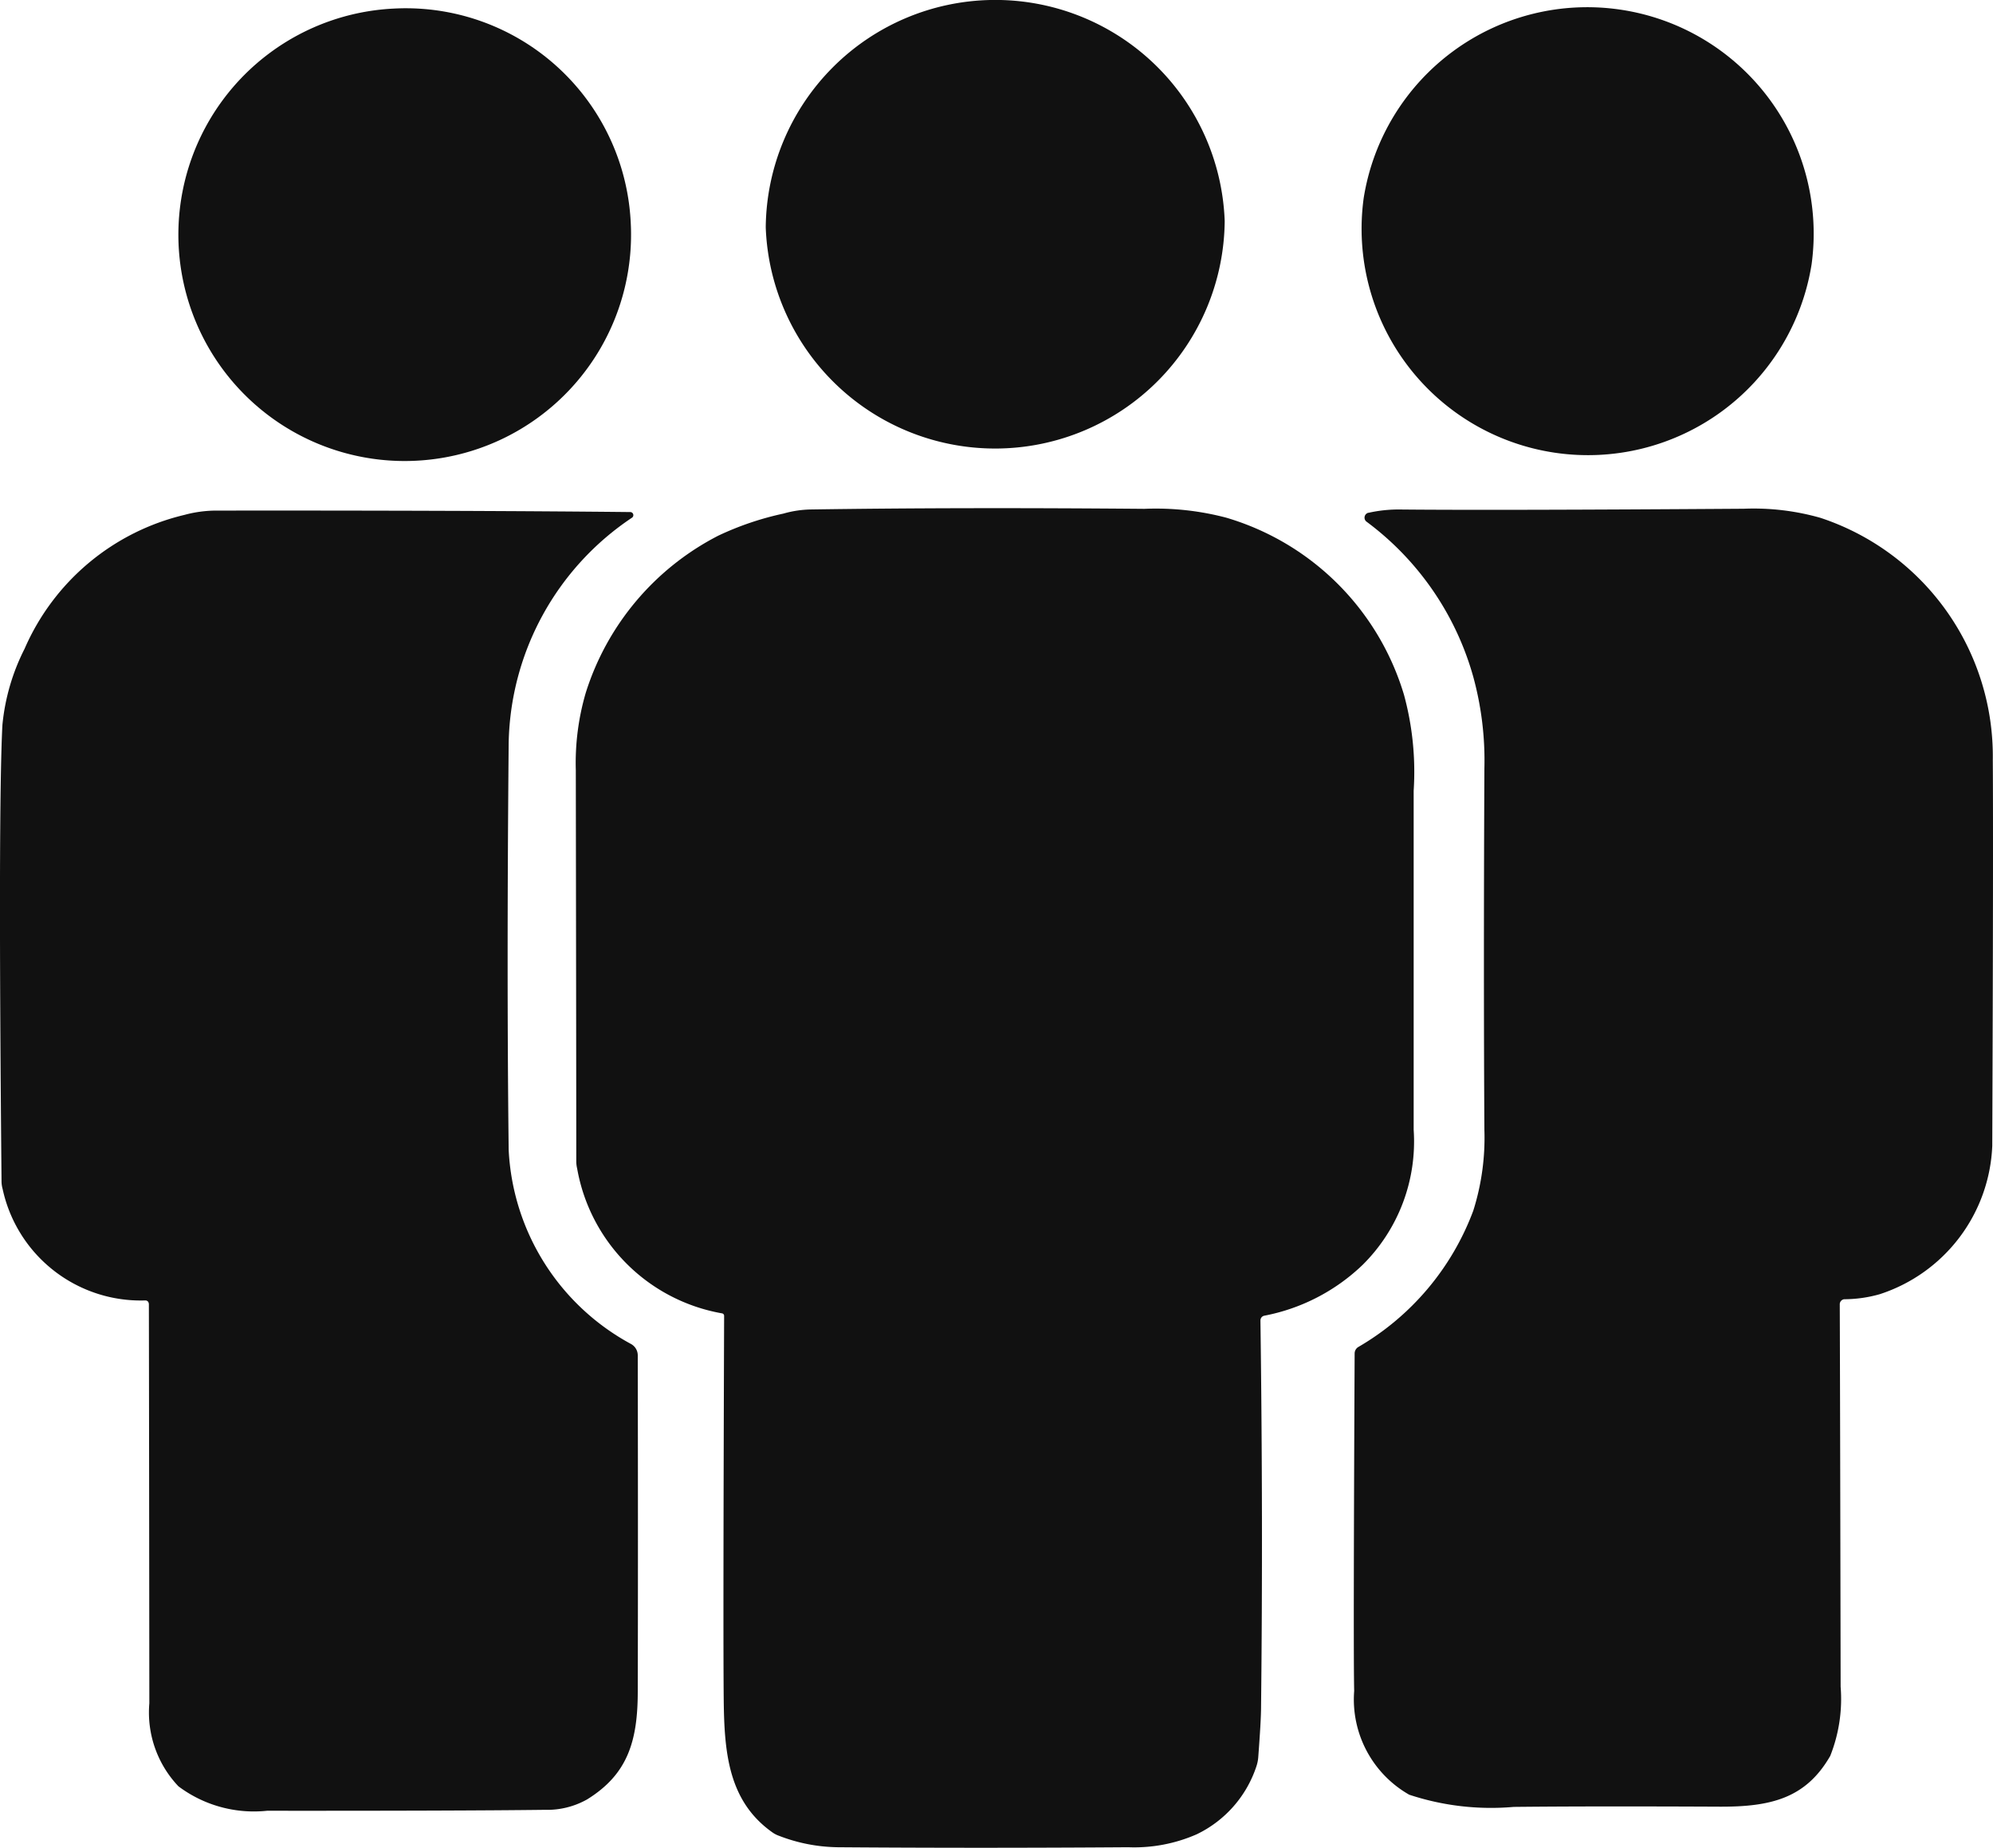 <svg height="55.626" viewBox="0 0 60 55.626" width="60" xmlns="http://www.w3.org/2000/svg"><g fill="#111"><path d="m112.478 6.655a6.911 6.911 0 0 1 -13.817.193 6.911 6.911 0 0 1 13.817-.193" transform="translate(-75.608 -.001)"/><path d="m36.589 7.5a6.814 6.814 0 1 1 -7.124-6.415 6.778 6.778 0 0 1 7.124 6.415" transform="translate(-17.602 -.827)"/><path d="m175.465 6.754a6.816 6.816 0 0 1 13.485 1.991 6.816 6.816 0 0 1 -13.485-1.991" transform="translate(-134.411 -.79)"/><path d="m94.8 88.271q.081 6.028.019 11.615c0 .325-.033.843-.086 1.554a1.139 1.139 0 0 1 -.051.248 3.478 3.478 0 0 1 -1.8 2.056 4.675 4.675 0 0 1 -2.063.39q-4.518.032-8.746 0a5.06 5.06 0 0 1 -1.771-.346.794.794 0 0 1 -.2-.105c-1.315-.935-1.442-2.381-1.46-3.977q-.021-2.015.012-11.571a.075.075 0 0 0 -.058-.072 5.373 5.373 0 0 1 -4.367-4.363.929.929 0 0 1 -.026-.213q0-2.531-.014-11.776a7.511 7.511 0 0 1 .3-2.332 8.021 8.021 0 0 1 3.991-4.729 8.987 8.987 0 0 1 1.96-.664 3.19 3.19 0 0 1 .825-.124q4.43-.067 10.04-.019a8.312 8.312 0 0 1 2.465.266 7.926 7.926 0 0 1 5.353 5.337 8.828 8.828 0 0 1 .29 2.883q0 2.972 0 10.206a5.226 5.226 0 0 1 -1.534 4.065 5.86 5.86 0 0 1 -2.963 1.533.142.142 0 0 0 -.115.14" transform="translate(-56.854 -48.525)"/><path d="m4.479 89.648a.1.1 0 0 0 -.1-.1 4.254 4.254 0 0 1 -4.3-3.355.881.881 0 0 1 -.033-.234q-.105-11.192.026-13.728a6.4 6.4 0 0 1 .668-2.3 7.016 7.016 0 0 1 4.814-4.031 3.688 3.688 0 0 1 .921-.129q7.578-.007 12.5.044a.093.093 0 0 1 .054.168 8.337 8.337 0 0 0 -3.715 6.778q-.063 6.964 0 12.258a7.034 7.034 0 0 0 3.686 5.842.391.391 0 0 1 .2.339q.011 6.144 0 10.115c0 1.507-.306 2.5-1.526 3.255a2.458 2.458 0 0 1 -1.271.313q-2.618.032-8.363.028a3.785 3.785 0 0 1 -2.668-.736 3.225 3.225 0 0 1 -.876-2.5q-.007-8.321-.014-12.031" transform="translate(0 -50.4)"/><path d="m174.862 65.671a4.135 4.135 0 0 1 .967-.1q2.849.028 10.339-.023a7.348 7.348 0 0 1 2.3.273 7.562 7.562 0 0 1 5.192 7.29q.018 2.692-.016 11.617a4.908 4.908 0 0 1 -3.386 4.465 3.932 3.932 0 0 1 -1.072.152.152.152 0 0 0 -.133.152q.011 2.955.026 11.512a4.648 4.648 0 0 1 -.313 2.084c-.734 1.276-1.787 1.535-3.334 1.528q-3.929-.018-6.194.007a7.848 7.848 0 0 1 -3.147-.367 3.3 3.3 0 0 1 -1.657-3.124q-.028-1.213.014-10.159a.228.228 0 0 1 .105-.192 7.96 7.96 0 0 0 3.467-4.108 7.277 7.277 0 0 0 .334-2.439q-.028-4.707 0-10.867a9.524 9.524 0 0 0 -.336-2.769 8.746 8.746 0 0 0 -3.206-4.661.152.152 0 0 1 .049-.273" transform="translate(-133.666 -50.233)"/></g></svg>